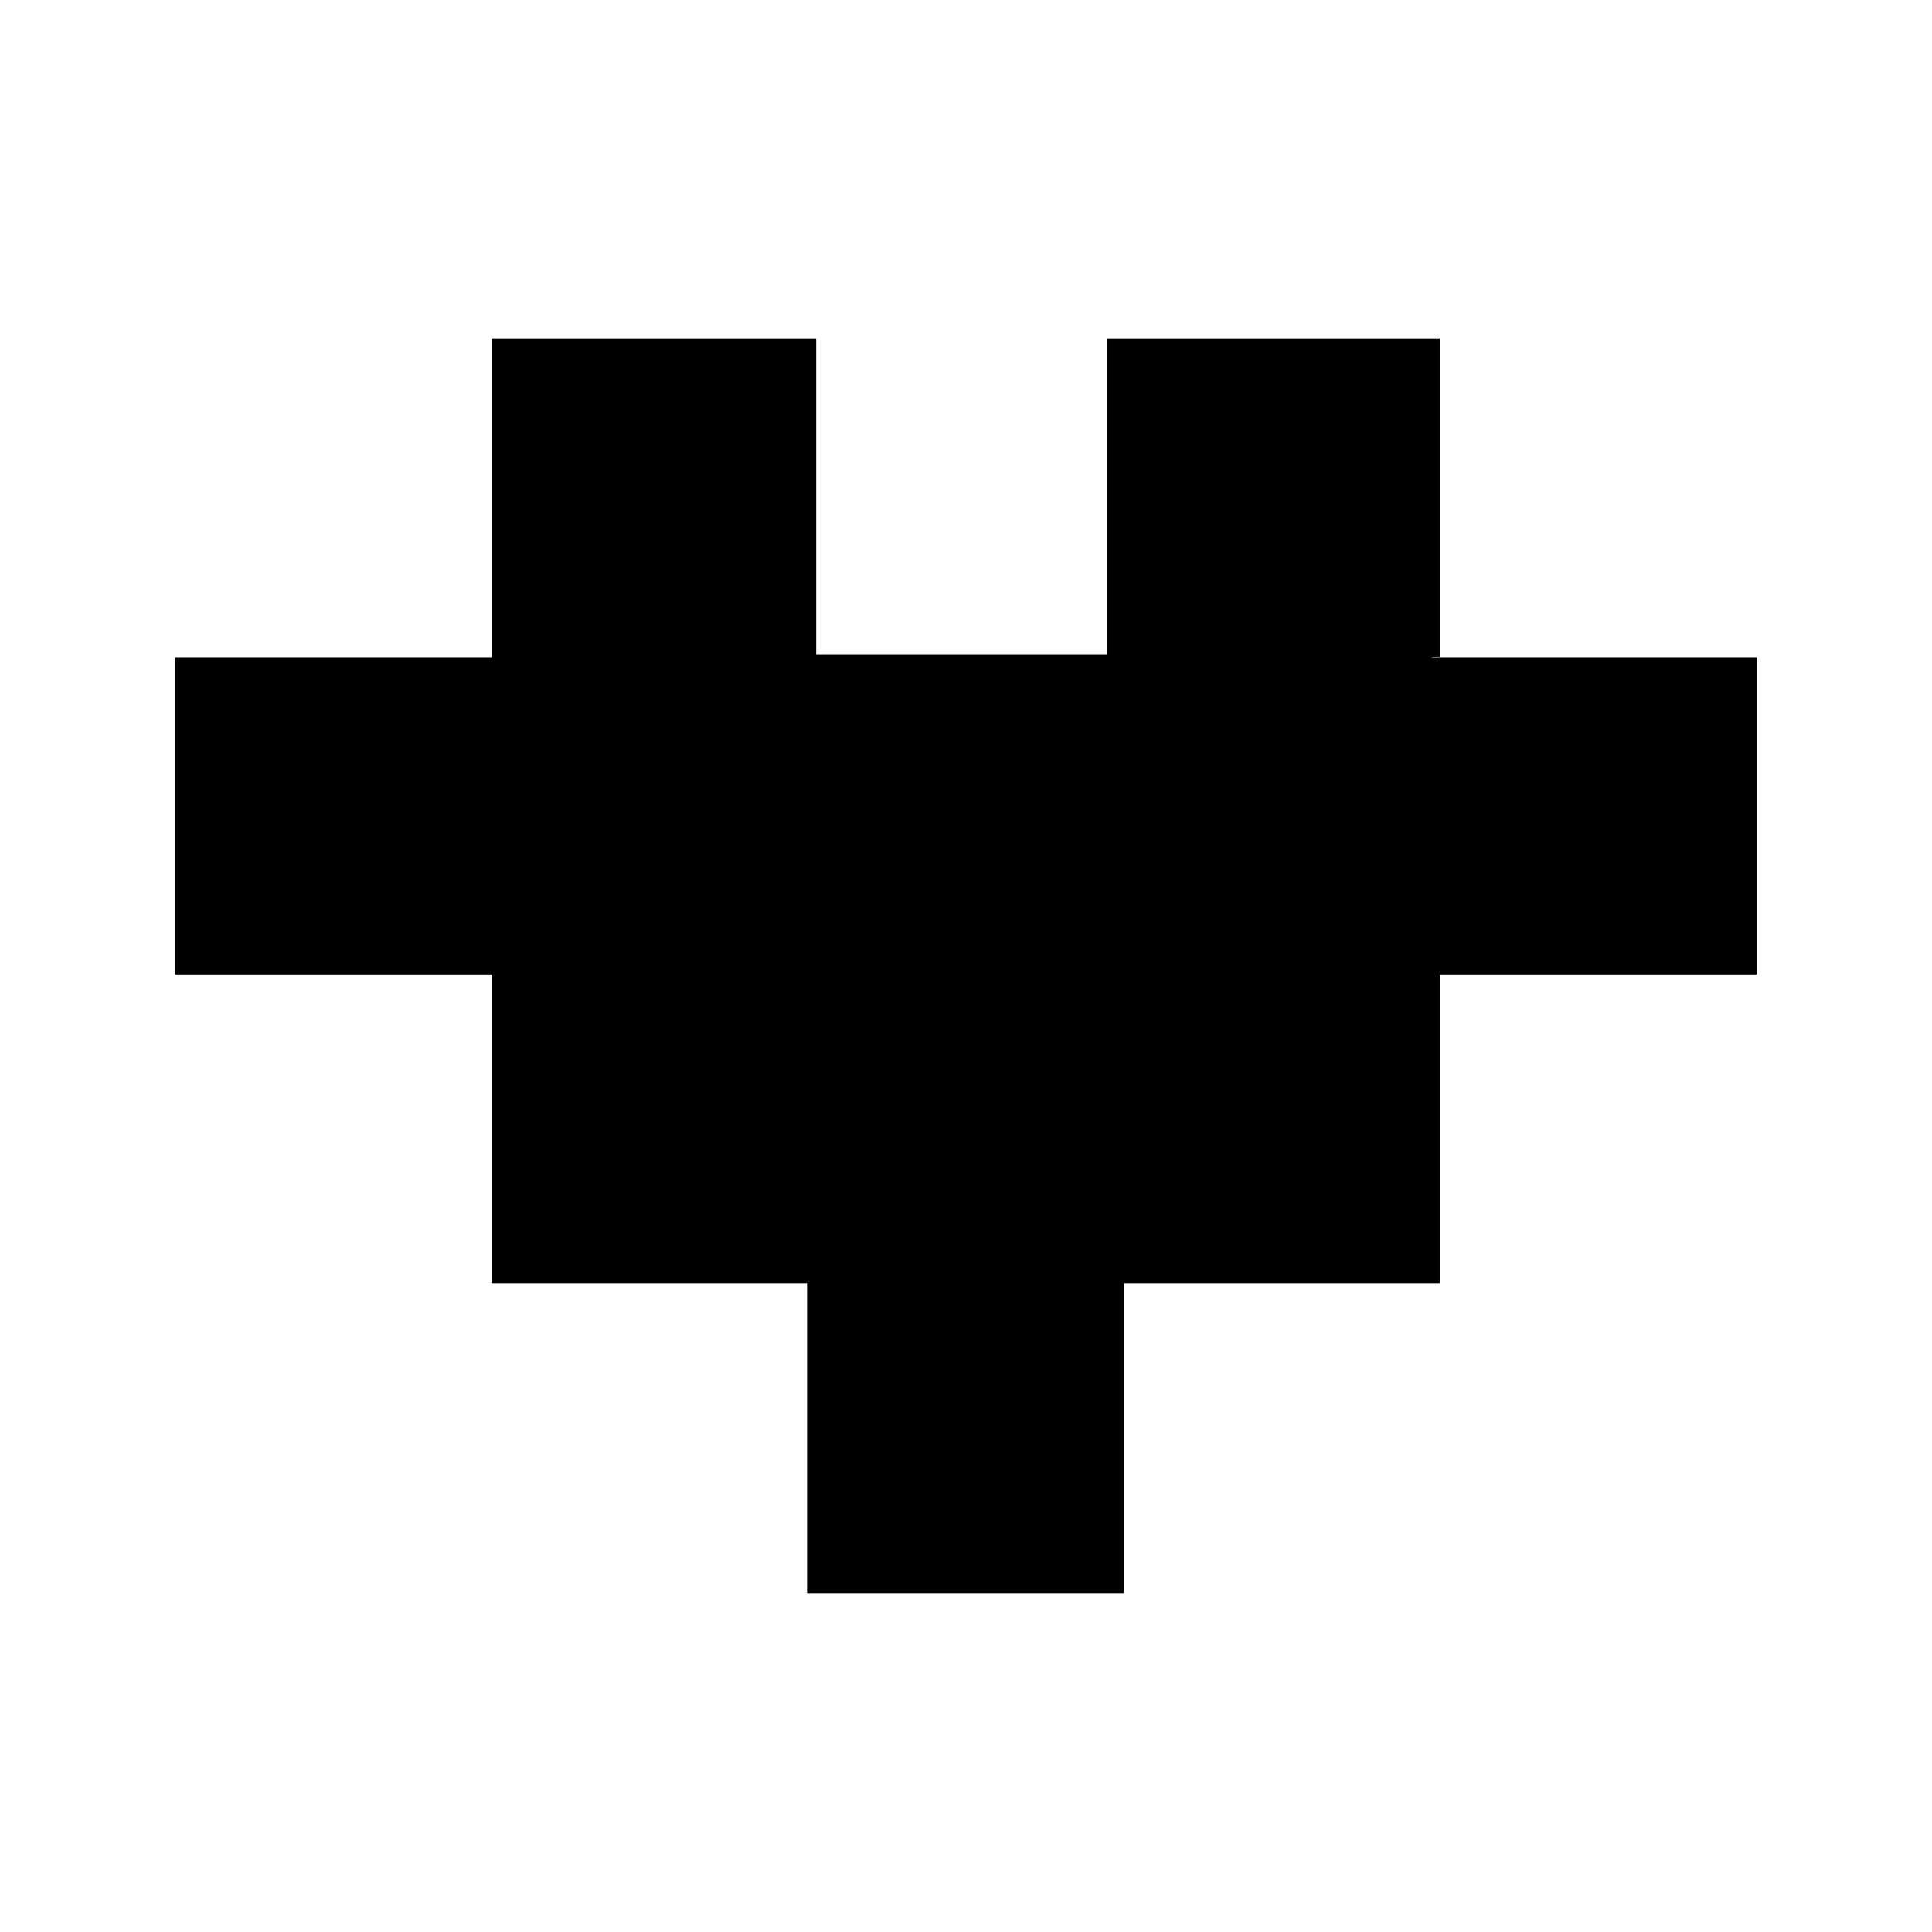 <?xml version="1.0" encoding="UTF-8"?>
<!-- The Best Svg Icon site in the world: iconSvg.co, Visit us! https://iconsvg.co -->
<svg fill="#000000" width="800px" height="800px" version="1.1" viewBox="144 144 512 512" xmlns="http://www.w3.org/2000/svg">
 <path d="m525.55 318.18h-2.016v-0.102h2.016v-84.234h-88.266v83.531h-76.984v-83.531h-86.051v84.336h-83.832v84.035h83.832v81.82h83.633v82.121h83.938v-82.121h83.73v-81.82h84.035v-84.035z"/>
</svg>